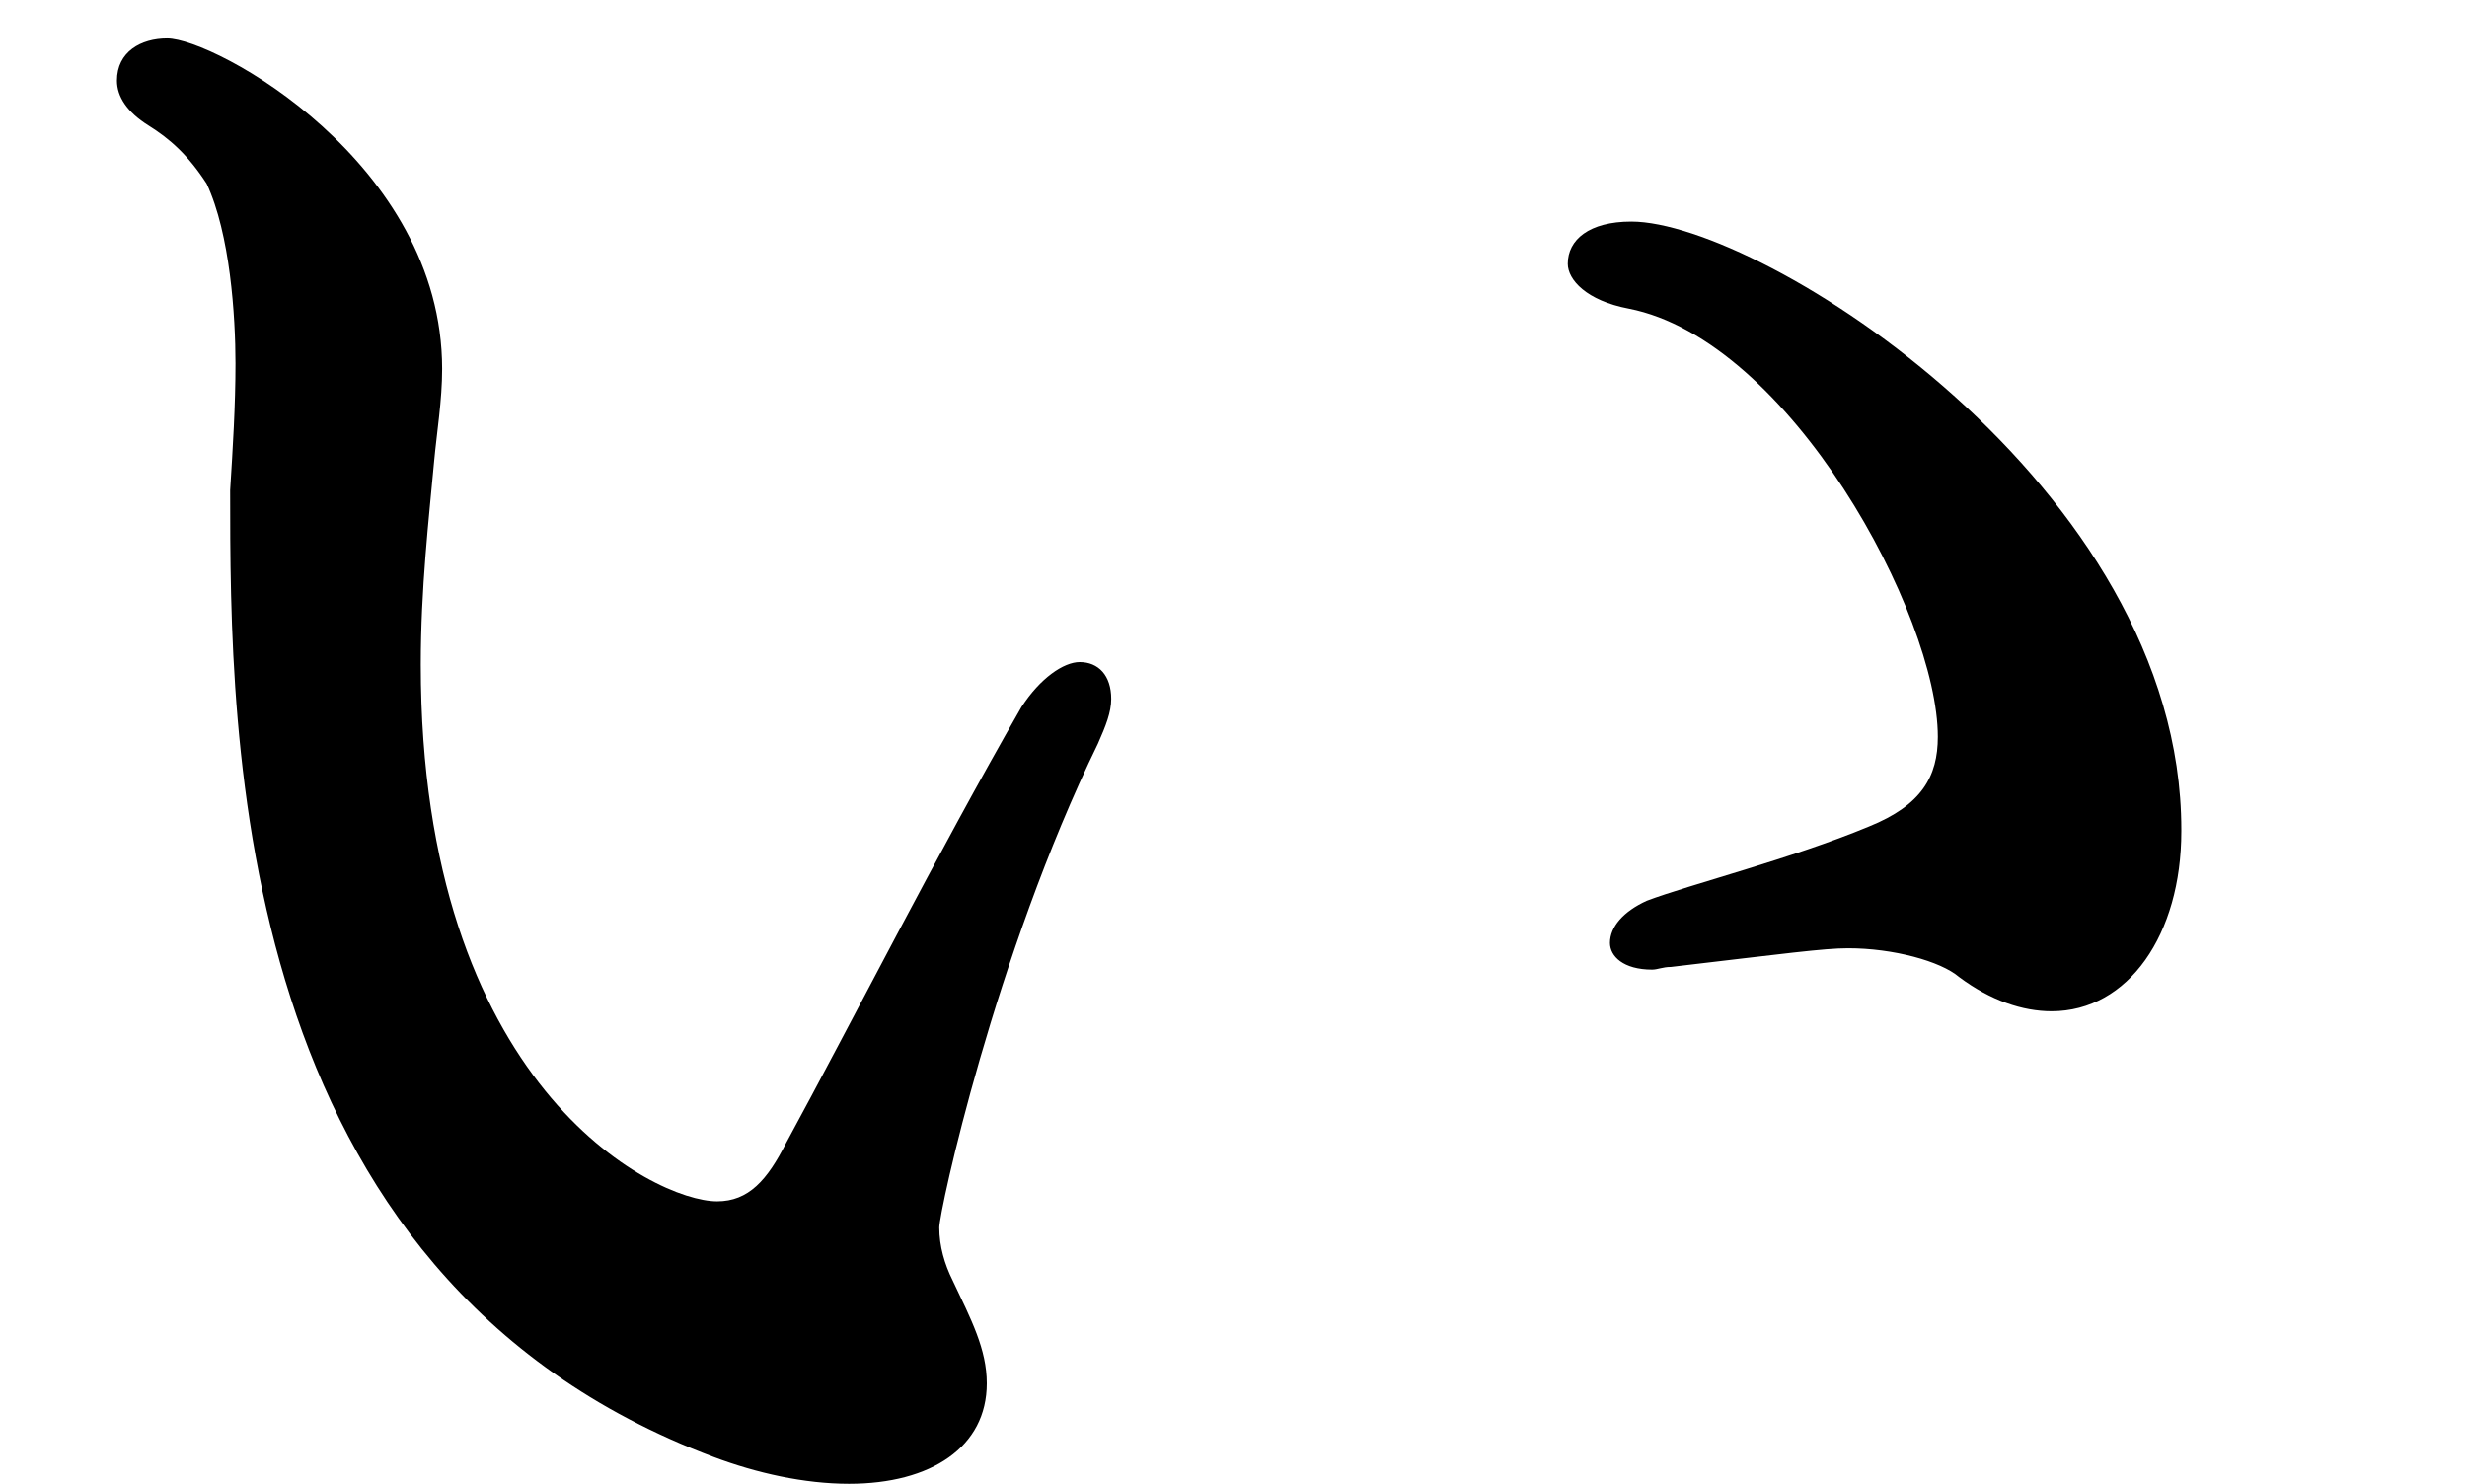 <?xml version="1.0" encoding="UTF-8"?>
<svg id="_レイヤー_1" data-name="レイヤー 1" xmlns="http://www.w3.org/2000/svg" width="46.2" height="27.8" viewBox="0 0 46.2 27.8">
  <defs>
    <style>
      .cls-1 {
        fill: none;
      }
    </style>
  </defs>
  <path d="M4.41,6.81c0-.89-.1-2.43-.54-3.37-.35-.54-.69-.84-1.09-1.09-.4-.25-.59-.54-.59-.84,0-.54.45-.79.94-.79.89,0,5.15,2.33,5.15,6.19,0,.59-.1,1.19-.15,1.73-.1,1.09-.25,2.38-.25,3.81,0,7.87,4.36,10.05,5.55,10.05.59,0,.94-.4,1.29-1.09,1.24-2.28,2.82-5.4,4.41-8.17.35-.54.79-.84,1.09-.84.35,0,.59.25.59.69,0,.25-.1.5-.25.84-1.93,3.96-2.97,8.76-2.97,9.06,0,.35.1.69.25.99.35.74.64,1.29.64,1.93,0,1.19-1.04,1.88-2.58,1.88-.84,0-1.73-.2-2.53-.5C4.31,23.89,4.31,13.79,4.31,9.18c.05-.79.1-1.58.1-2.38ZM40.85,15.57c0,1.93-.99,3.37-2.43,3.37-.54,0-1.14-.2-1.73-.64-.35-.3-1.24-.54-2.08-.54-.45,0-1.19.1-3.32.35-.15,0-.25.05-.35.05-.54,0-.79-.25-.79-.5,0-.3.25-.59.69-.79.79-.3,2.72-.79,4.16-1.39.99-.4,1.29-.94,1.29-1.68,0-2.28-2.77-7.43-5.79-8.02-.79-.15-1.14-.54-1.14-.84,0-.45.4-.79,1.19-.79,2.43,0,10.3,4.95,10.3,11.39v.05Z"/>
  <rect class="cls-1" width="46.2" height="27.8"/>
</svg>